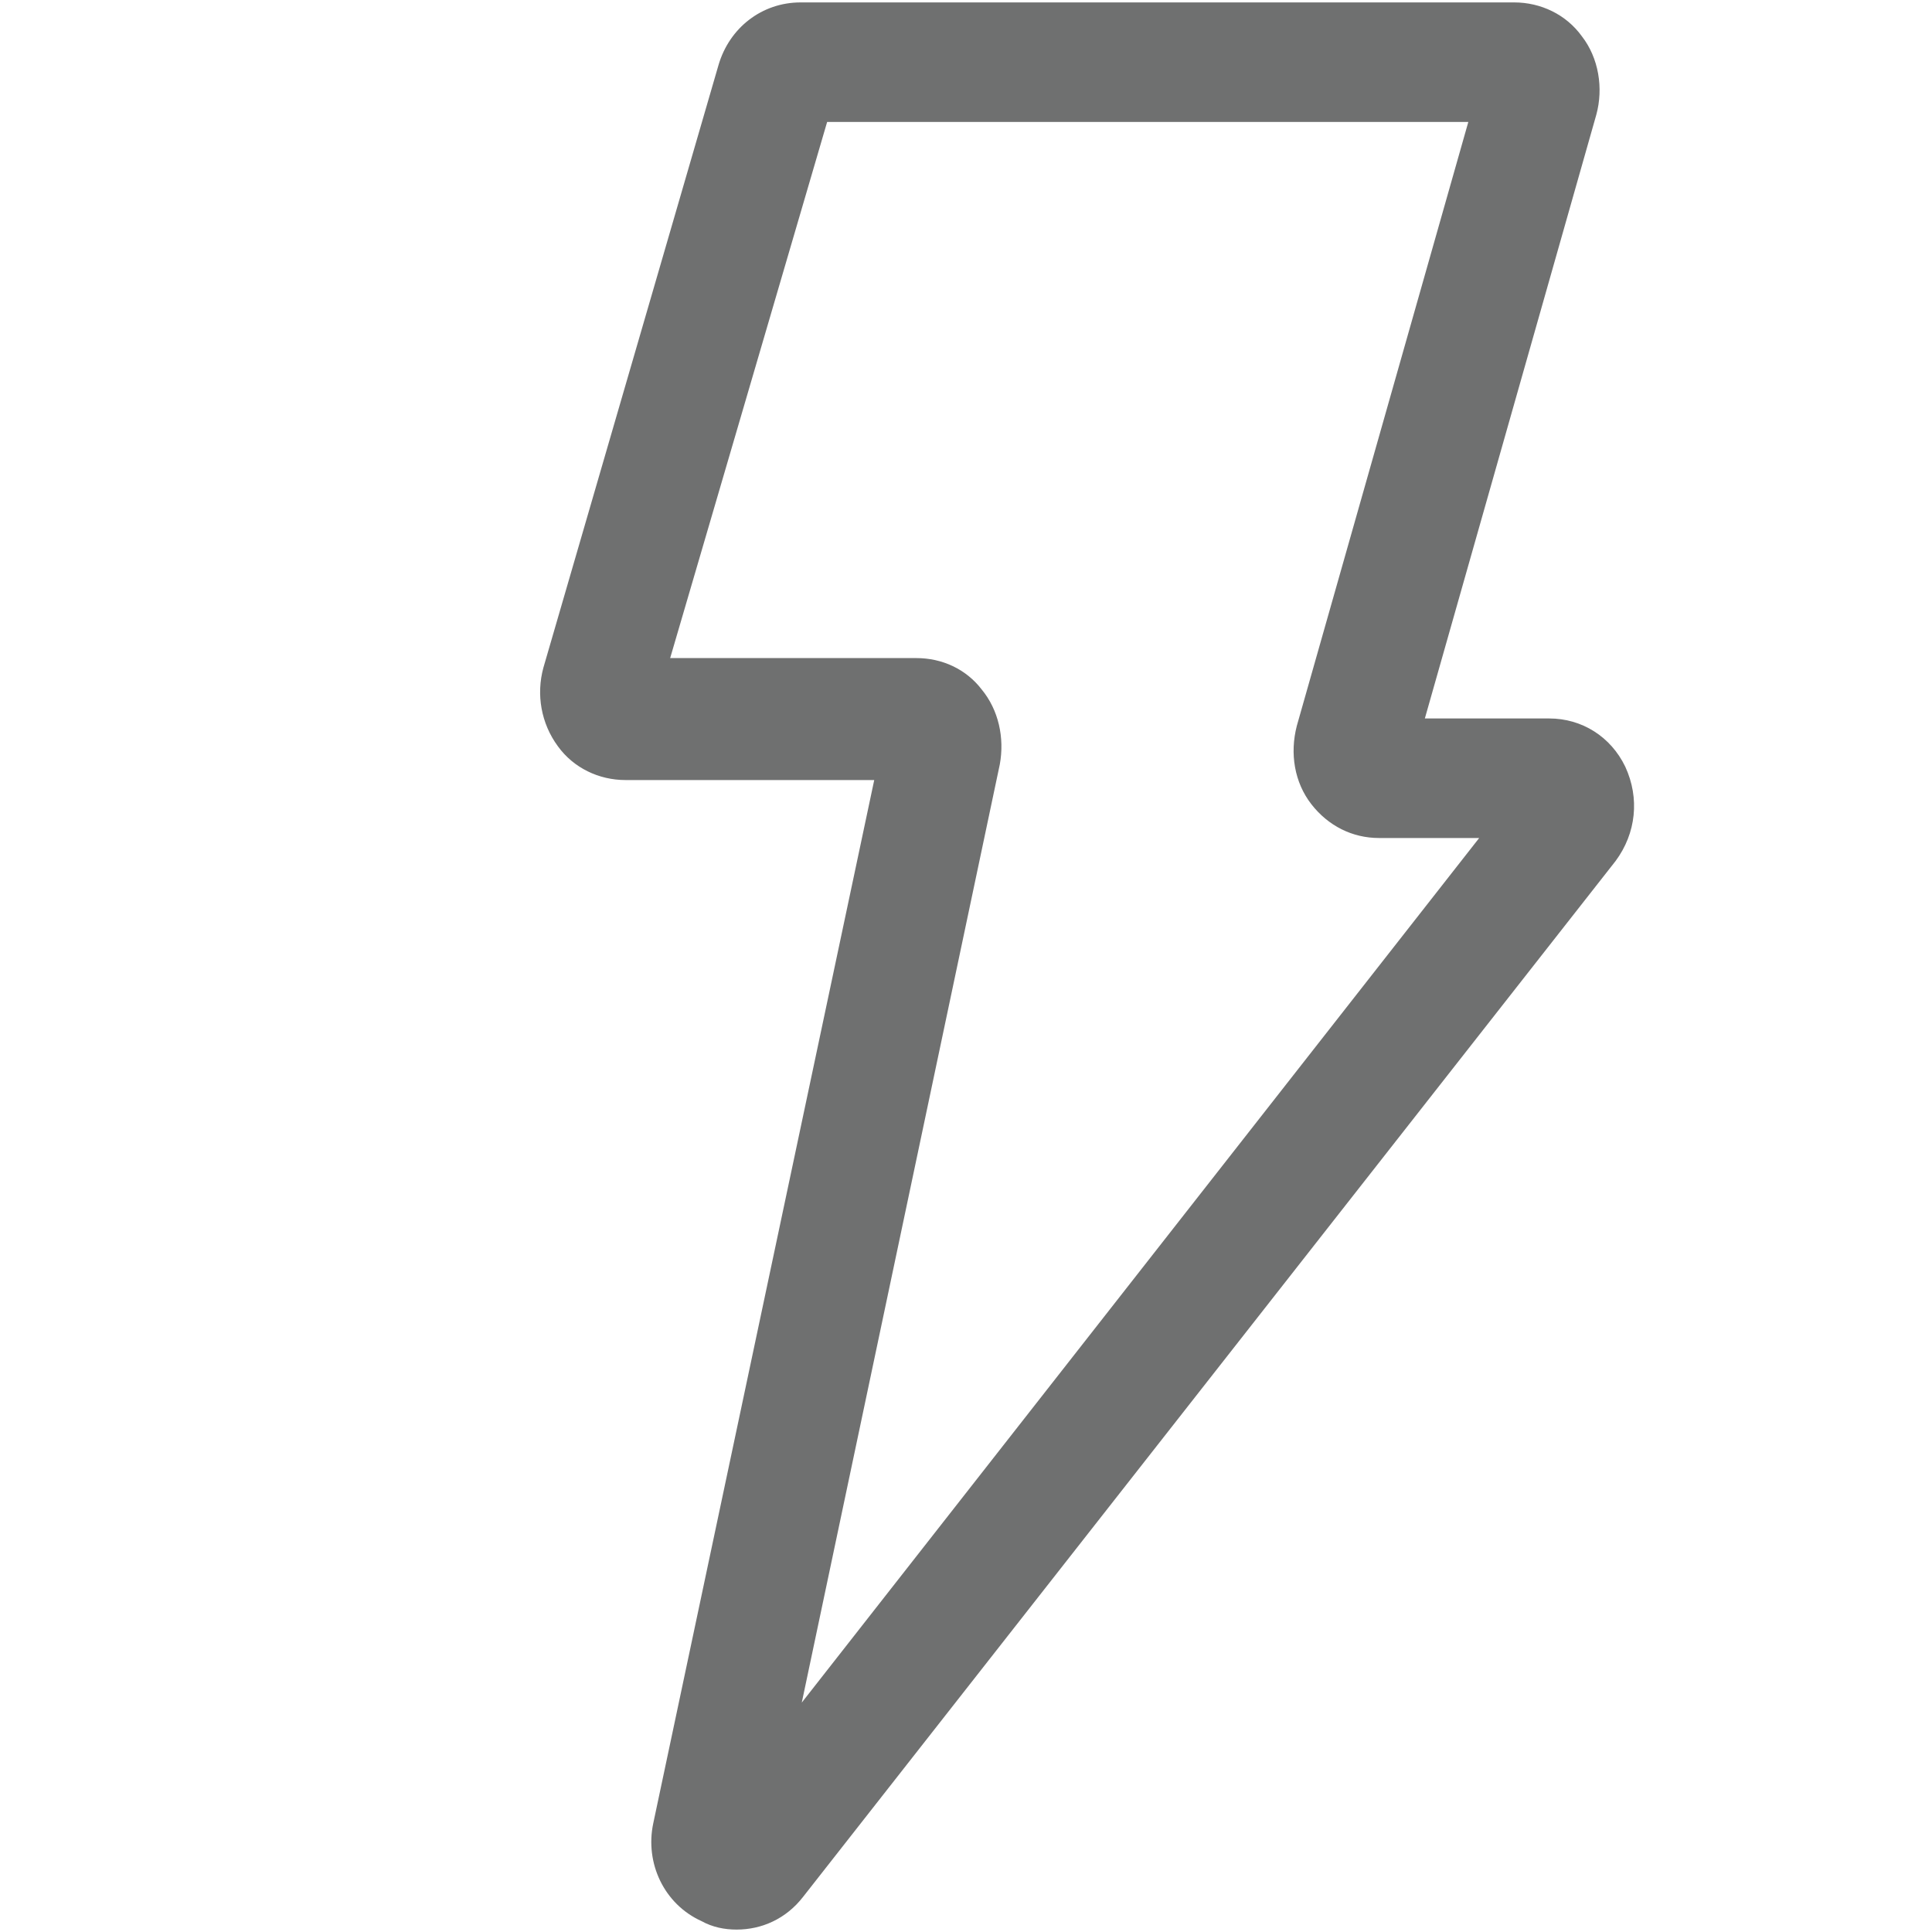 <?xml version="1.0" encoding="UTF-8"?><svg id="Layer_1" xmlns="http://www.w3.org/2000/svg" viewBox="0 0 16 16"><path d="M6.1,15.98c-.1,0-.2-.02-.29-.07-.31-.14-.47-.48-.4-.81l1.83-8.64h-2.06c-.22,0-.43-.1-.56-.28-.14-.19-.18-.43-.12-.65L5.95.54c.09-.31.36-.52.68-.52h5.91c.22,0,.43.1.56.28.14.18.18.43.12.65l-1.42,5h1.03c.27,0,.51.15.63.4.12.26.09.55-.08.78l-6.73,8.58c-.14.18-.34.27-.55.27ZM7.59,5.45c.21,0,.41.09.54.26.14.17.19.4.15.62l-1.64,7.77,5.61-7.16h-.83c-.22,0-.42-.1-.56-.28-.14-.18-.18-.42-.12-.65l1.42-5h-5.31l-1.3,4.44h2.03s0,0,0,0ZM7.59,6.45h0,0ZM7.3,6.13h0s0,0,0,0ZM5.45,5.8h0s0,0,0,0ZM12.54,1.02h0,0ZM12.26.67h0s0,0,0,0Z" fill="#6f7070" stroke-width="0"/></svg>